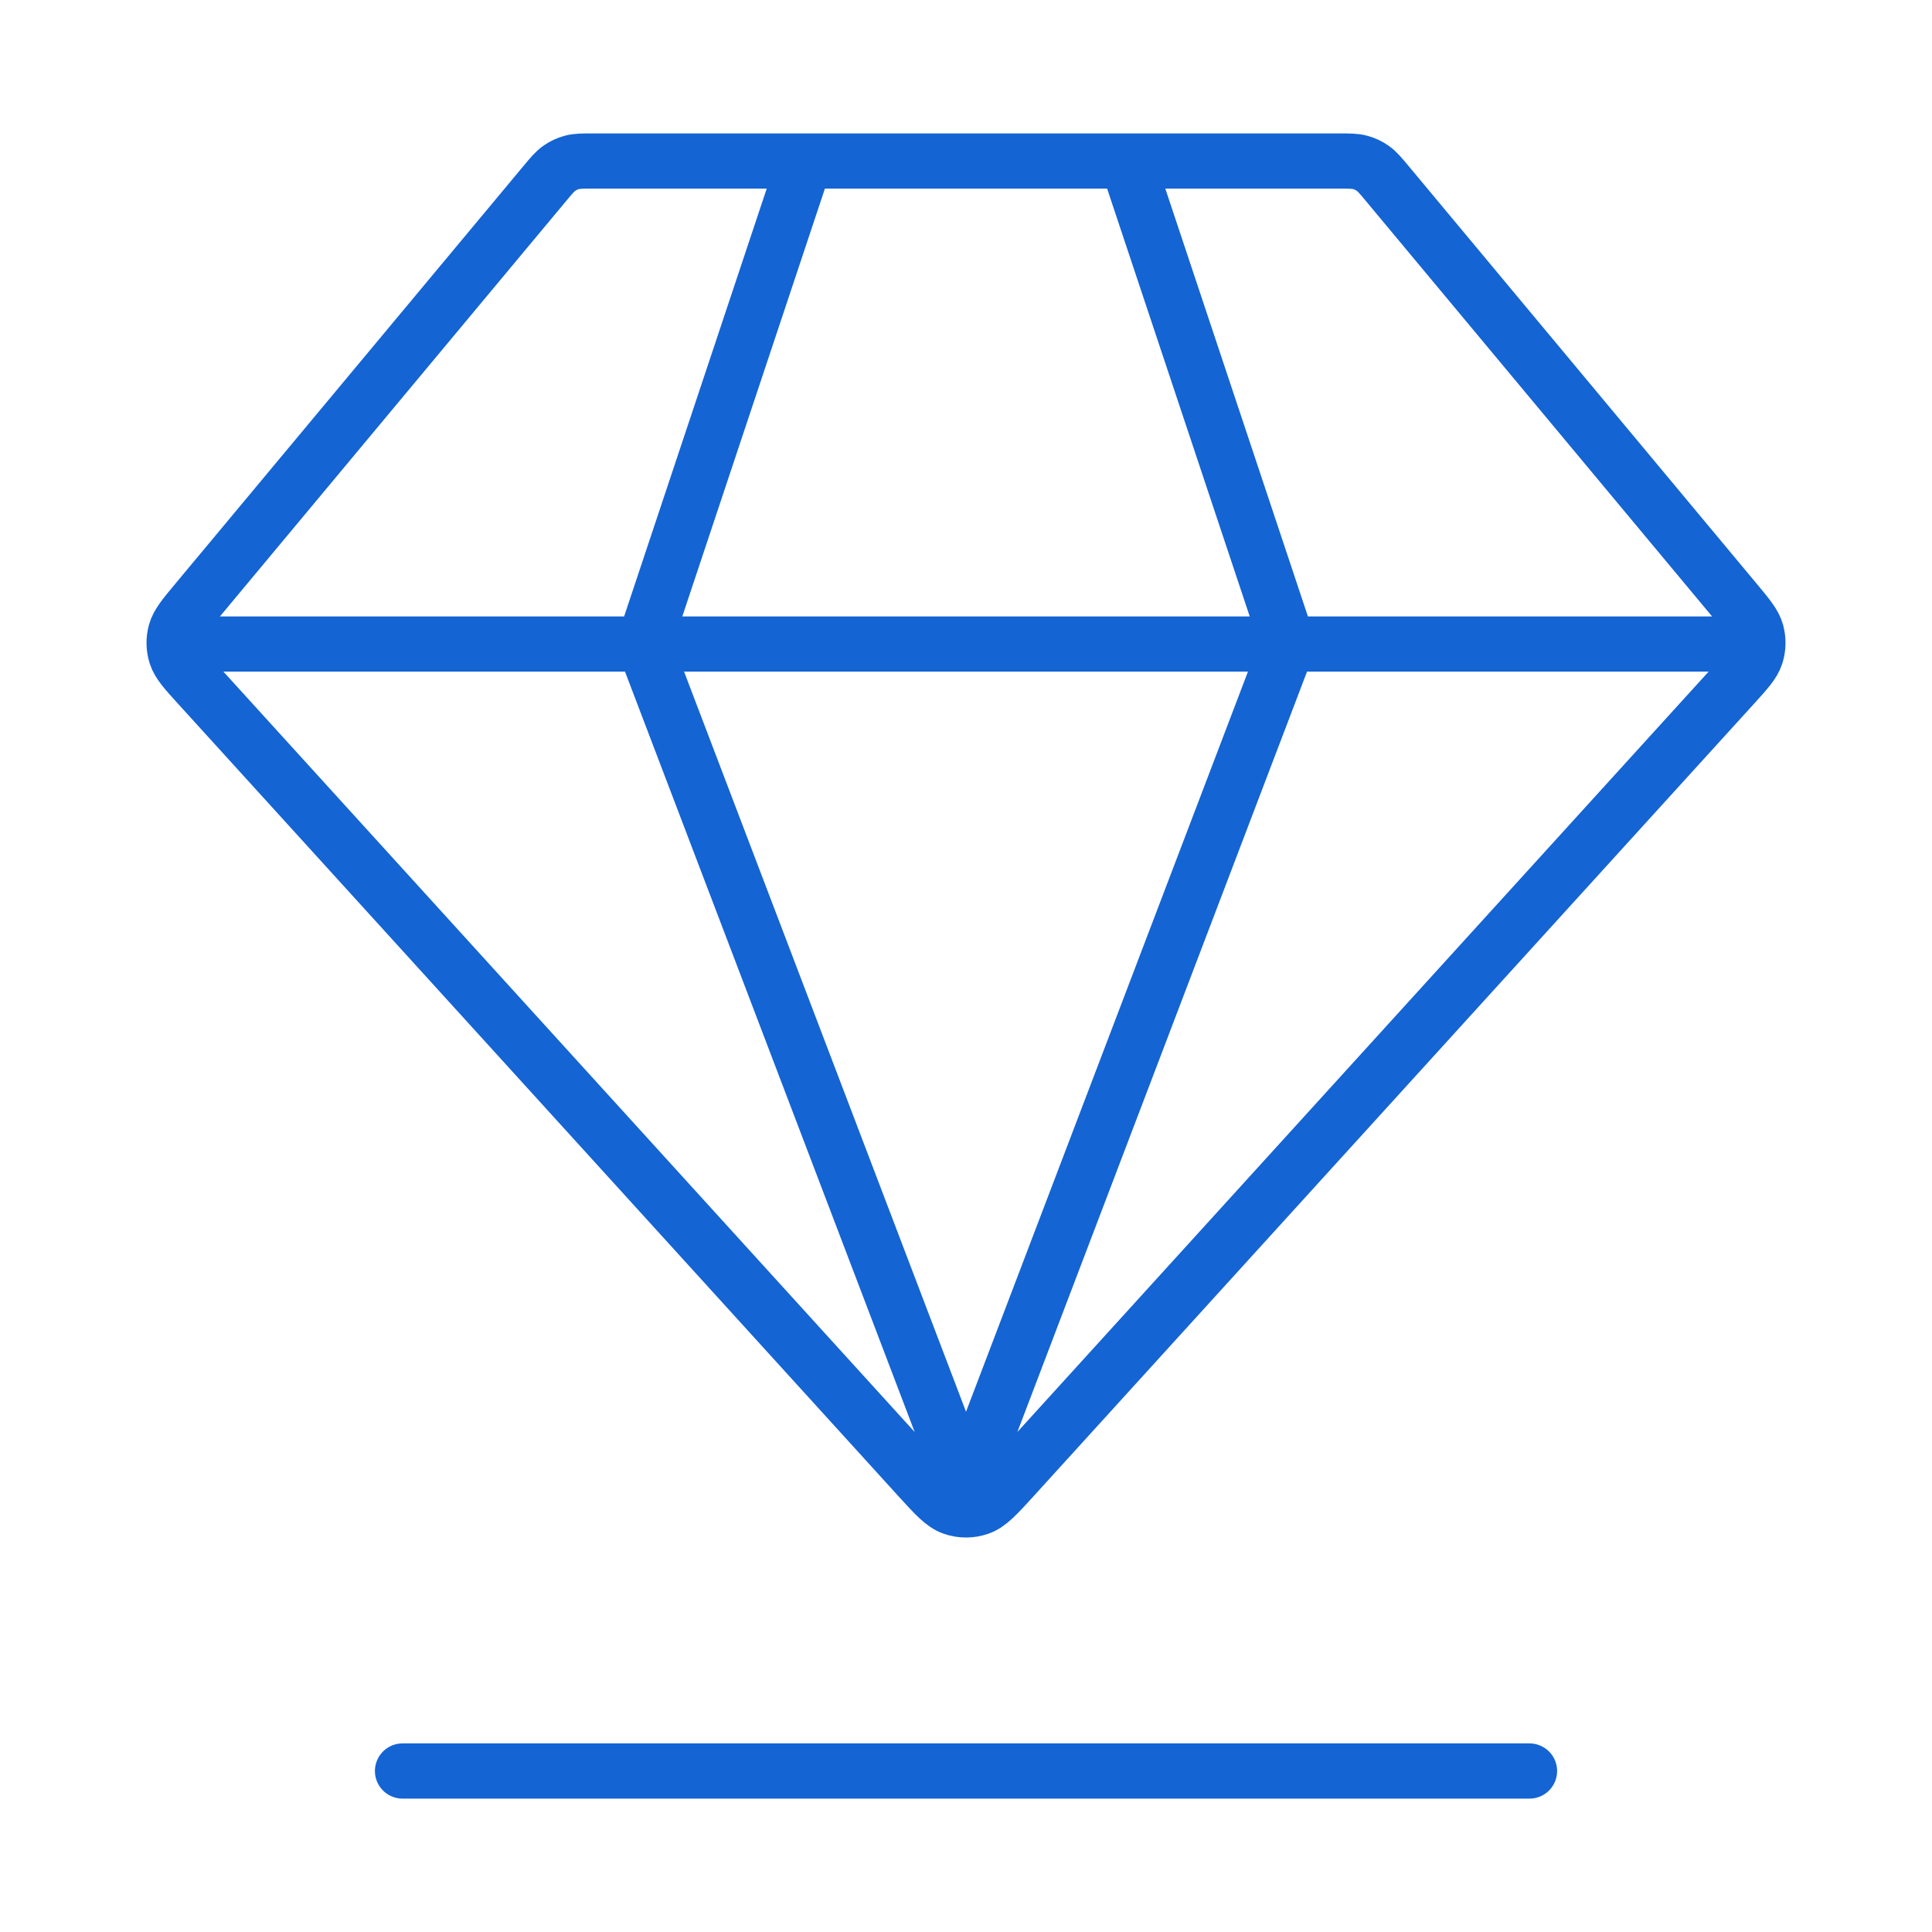 <svg width="70" height="70" viewBox="0 0 70 70" fill="none" xmlns="http://www.w3.org/2000/svg">
<path d="M14.584 64.167H55.417M7.292 23.334H62.709M29.167 5.834L23.334 23.334L35.001 53.959L46.667 23.334L40.834 5.834M36.727 53.518L62.801 24.837C63.285 24.304 63.527 24.038 63.624 23.735C63.709 23.467 63.715 23.181 63.642 22.91C63.558 22.603 63.328 22.327 62.867 21.774L50.283 6.674C50.026 6.365 49.898 6.211 49.74 6.1C49.6 6.001 49.445 5.928 49.28 5.884C49.094 5.834 48.893 5.834 48.491 5.834H21.51C21.108 5.834 20.907 5.834 20.721 5.884C20.556 5.928 20.401 6.001 20.261 6.1C20.103 6.211 19.975 6.365 19.718 6.674L7.134 21.774C6.673 22.327 6.443 22.603 6.359 22.91C6.286 23.181 6.292 23.467 6.377 23.735C6.474 24.038 6.716 24.304 7.2 24.837L33.274 53.518C33.873 54.176 34.172 54.506 34.524 54.627C34.833 54.734 35.169 54.734 35.477 54.627C35.829 54.506 36.129 54.176 36.727 53.518Z" stroke="#1464D3" stroke-width="2" stroke-linecap="round" stroke-linejoin="round"/>
</svg>
